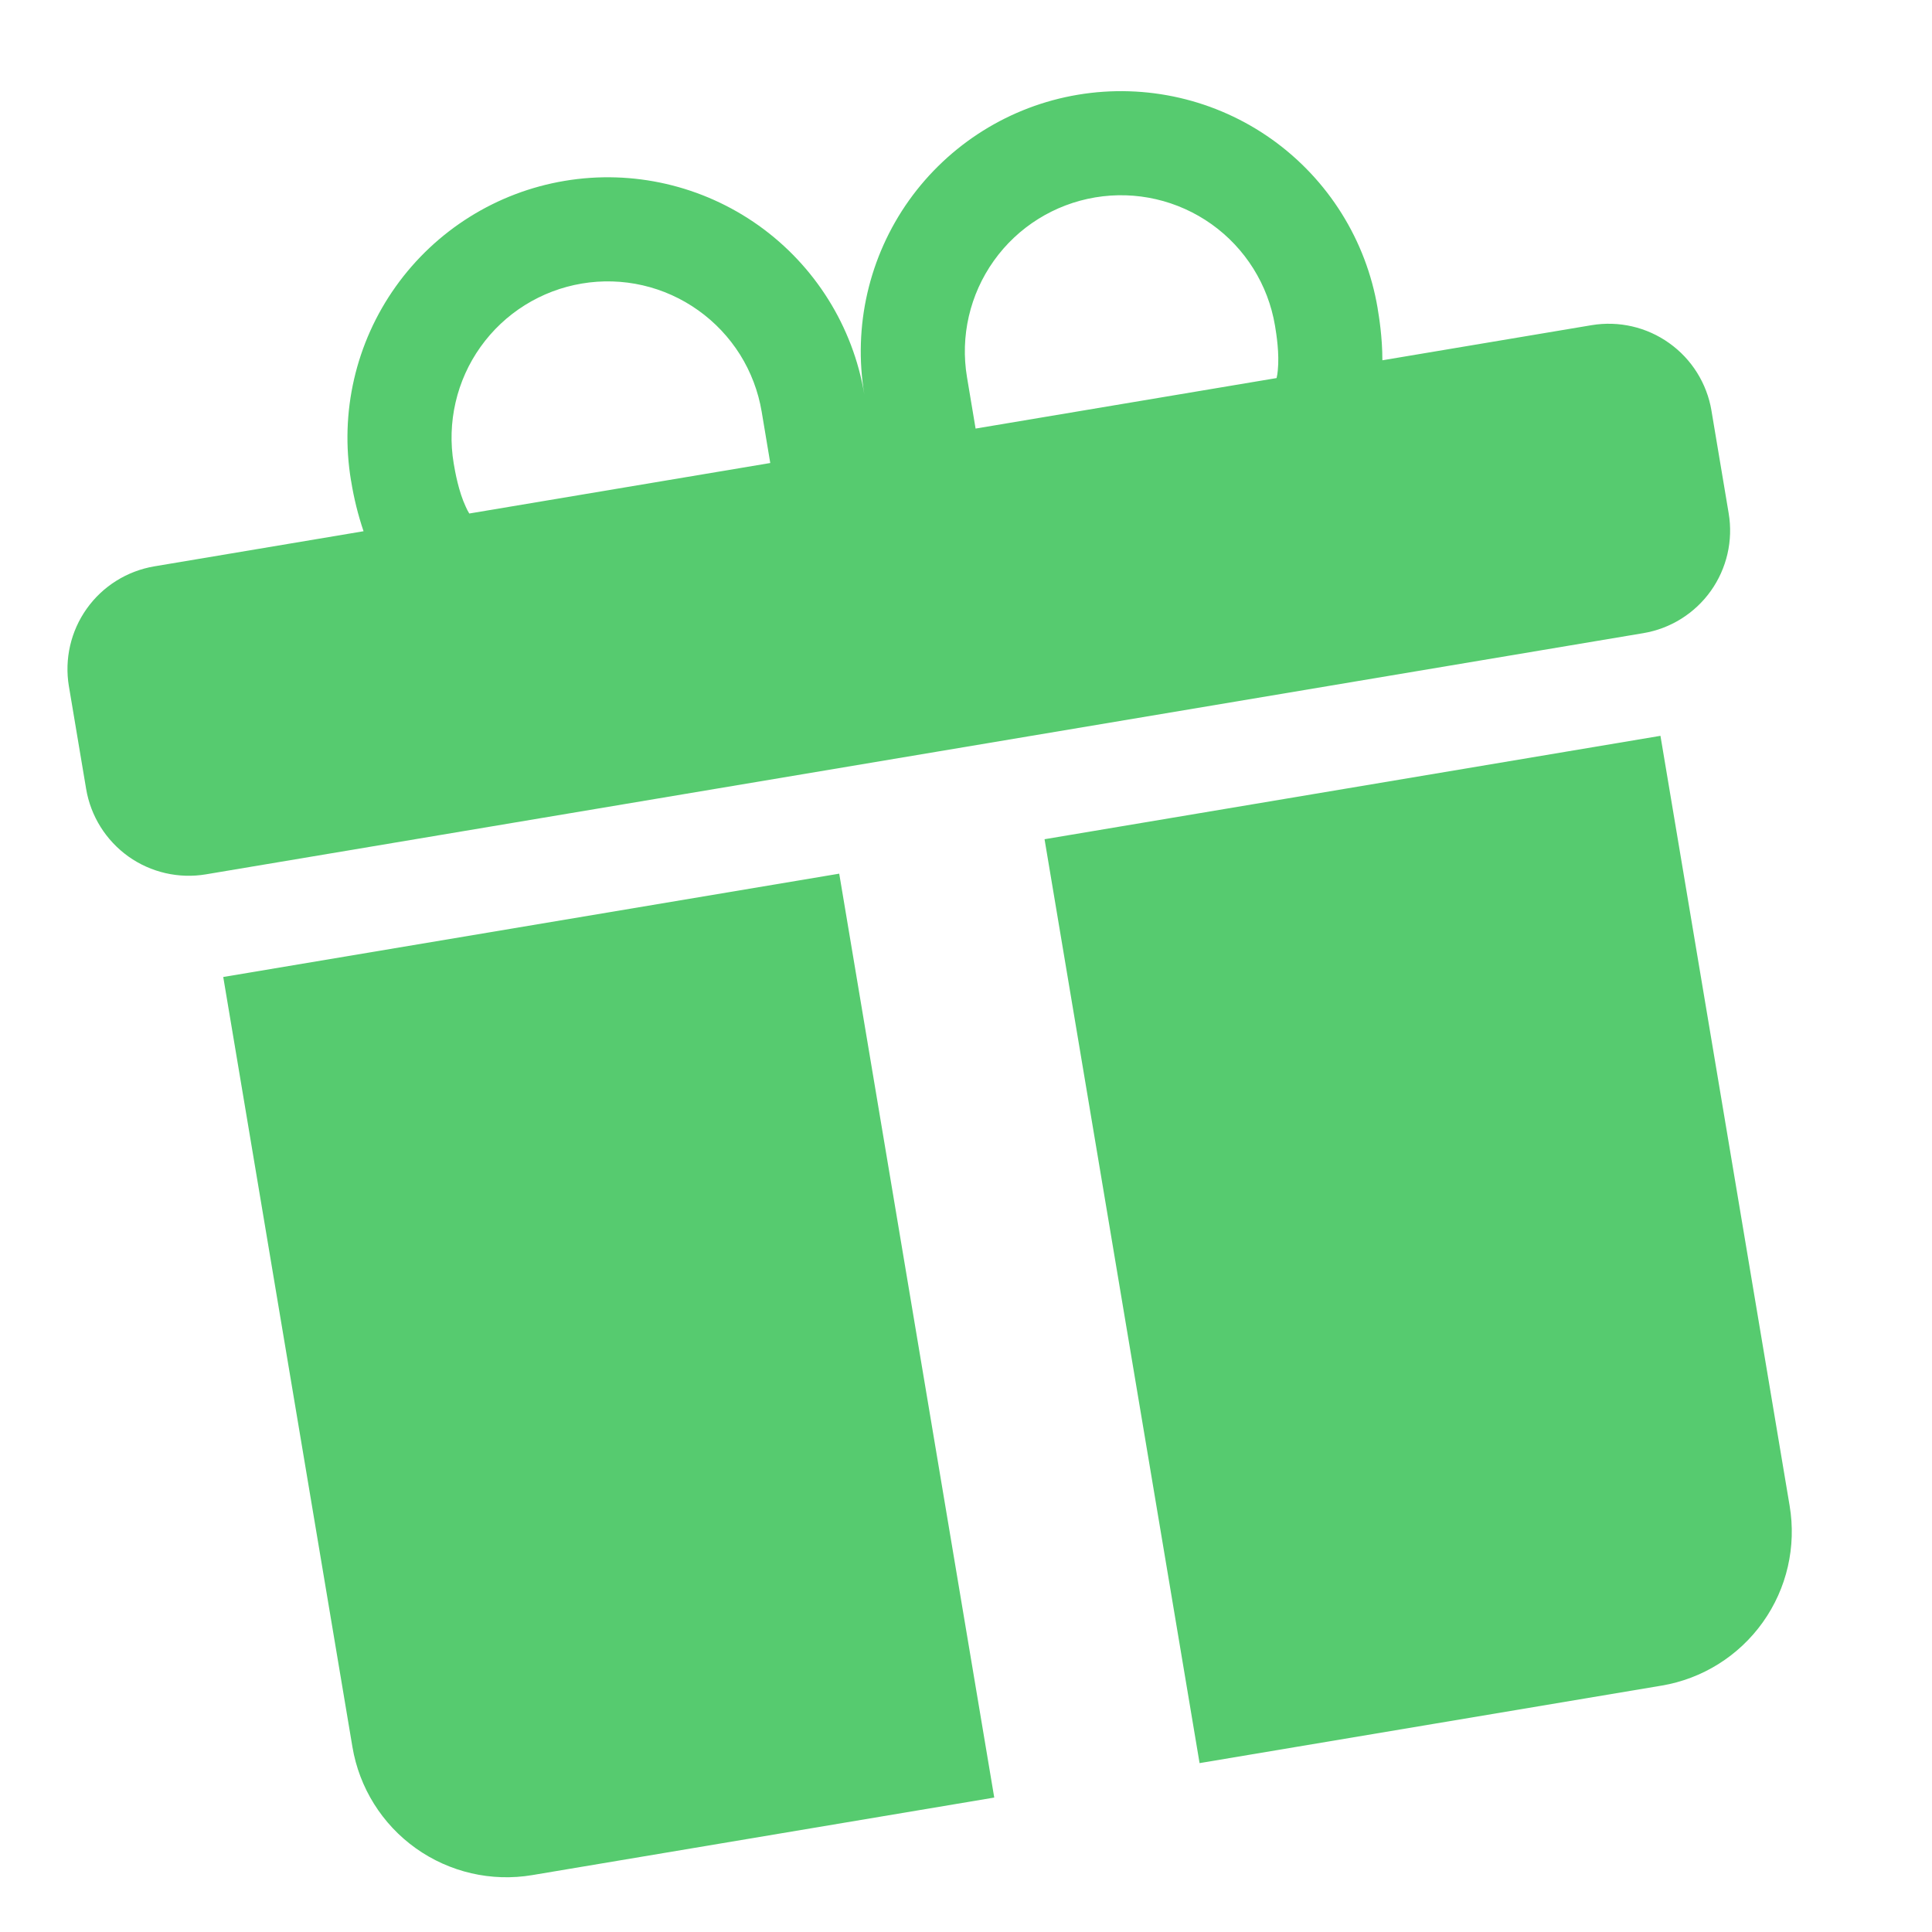 <?xml version="1.0" encoding="UTF-8"?> <svg xmlns="http://www.w3.org/2000/svg" width="29" height="29" viewBox="0 0 29 29" fill="none"> <g clip-path="url(#clip0_593_27775)"> <path d="M5.269 7.214C5.098 6.192 5.339 5.144 5.941 4.3C6.542 3.457 7.454 2.886 8.475 2.715C9.497 2.543 10.545 2.785 11.389 3.386C12.232 3.987 12.803 4.899 12.974 5.921C12.803 4.899 13.044 3.851 13.645 3.007C14.247 2.164 15.158 1.593 16.18 1.422C17.202 1.251 18.25 1.492 19.093 2.093C19.937 2.695 20.507 3.606 20.679 4.628L20.68 4.637C20.698 4.745 20.75 5.053 20.75 5.408L23.89 4.881C24.299 4.813 24.718 4.909 25.055 5.15C25.393 5.39 25.621 5.755 25.69 6.164L25.948 7.705C26.017 8.113 25.92 8.533 25.68 8.87C25.439 9.208 25.074 9.436 24.666 9.504L3.092 13.124C2.684 13.193 2.264 13.096 1.927 12.856C1.59 12.615 1.361 12.25 1.293 11.842L1.034 10.301C0.966 9.892 1.062 9.473 1.303 9.135C1.543 8.798 1.908 8.57 2.317 8.501L5.457 7.974C5.374 7.729 5.312 7.478 5.271 7.223L5.269 7.214ZM7.044 7.708L11.562 6.95L11.433 6.179C11.382 5.876 11.272 5.585 11.109 5.324C10.945 5.063 10.732 4.837 10.482 4.659C10.231 4.48 9.948 4.352 9.648 4.283C9.348 4.214 9.037 4.205 8.734 4.256C8.43 4.307 8.14 4.417 7.879 4.58C7.618 4.743 7.392 4.956 7.213 5.207C7.034 5.458 6.907 5.741 6.838 6.041C6.769 6.341 6.759 6.652 6.81 6.955C6.832 7.086 6.884 7.377 6.991 7.606C7.006 7.641 7.024 7.675 7.044 7.708V7.708ZM14.644 6.433L19.162 5.675C19.171 5.637 19.177 5.599 19.18 5.561C19.206 5.309 19.16 5.018 19.138 4.887C19.035 4.274 18.693 3.727 18.187 3.366C17.68 3.005 17.052 2.86 16.439 2.963C15.826 3.066 15.278 3.408 14.918 3.914C14.557 4.42 14.412 5.049 14.515 5.662L14.644 6.433ZM24.924 11.045L26.863 22.602C26.966 23.215 26.822 23.844 26.461 24.35C26.1 24.857 25.553 25.199 24.94 25.302L18.006 26.465L15.679 12.597L24.924 11.045ZM7.989 28.146C7.376 28.249 6.748 28.104 6.241 27.743C5.735 27.382 5.393 26.835 5.29 26.222L3.351 14.665L12.597 13.114L14.924 26.982L7.989 28.146Z" fill="#56CB6F"></path> </g> <defs> <clipPath id="clip0_593_27775"> <rect width="25" height="25" fill="white" transform="translate(0 4.137) rotate(-9.525)"></rect> </clipPath> </defs> </svg> 